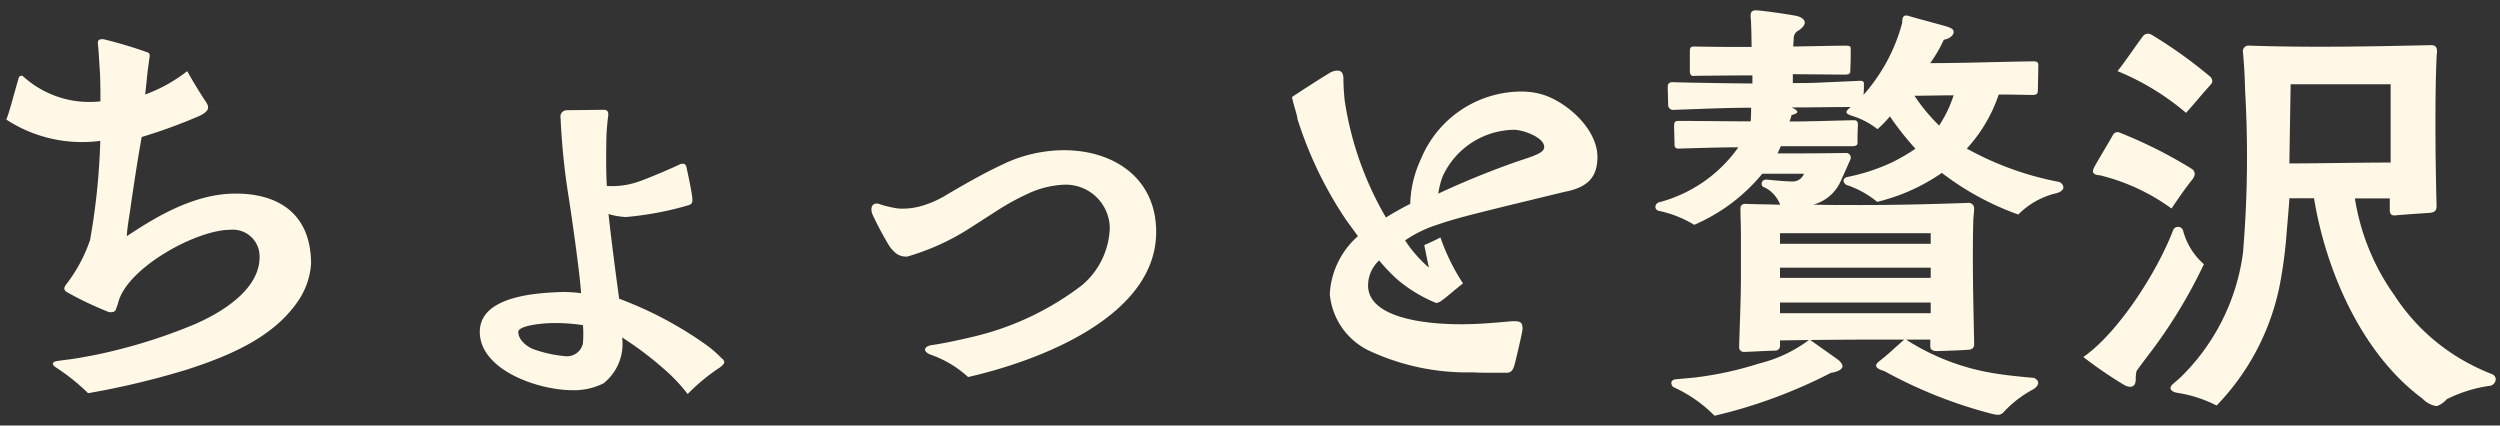 <svg xmlns="http://www.w3.org/2000/svg" xmlns:xlink="http://www.w3.org/1999/xlink" width="141" height="24" viewBox="0 0 141 24"><rect x="0" y="0" width="141" height="24" fill="#333333" stroke="none"/><defs><clipPath id="a"><rect width="141" height="24" transform="translate(11 180)" fill="#fff" stroke="#707070" stroke-width="1"/></clipPath></defs><g transform="translate(-11 -180)" clip-path="url(#a)"><path d="M-64.032,1.176A45.672,45.672,0,0,0-58.416-.168c2.28-.744,4.752-1.752,6.168-3.768a4.239,4.239,0,0,0,.792-2.184c0-2.88-1.92-4.008-4.392-3.96-2.256.048-4.344,1.3-6,2.4.024-.552.168-1.248.24-1.824.192-1.32.384-2.568.6-3.768a30.735,30.735,0,0,0,3.168-1.152c.408-.168.576-.36.576-.5,0-.12-.024-.192-.192-.432-.36-.552-.792-1.272-.984-1.632a8.661,8.661,0,0,1-2.376,1.32c.048-.312.1-.96.144-1.32l.1-.744c.048-.216,0-.288-.168-.336a25.028,25.028,0,0,0-2.424-.72h-.1c-.12,0-.216.048-.216.192s.048.5.048.624l.072,1.128c.024.6.024,1.152.024,1.56A5.557,5.557,0,0,1-67.68-16.68a.156.156,0,0,0-.264.072c-.288.984-.528,1.944-.7,2.352a7.809,7.809,0,0,0,5.3,1.2,37.813,37.813,0,0,1-.576,5.592,8.594,8.594,0,0,1-1.344,2.5c-.1.144-.192.288.024.432A19.148,19.148,0,0,0-62.88-3.408c.192.048.408,0,.432-.192.1-.24.144-.456.192-.576.744-1.9,4.416-3.864,6.24-3.864A1.507,1.507,0,0,1-54.36-6.5c0,1.824-2.112,3.12-3.672,3.792a30.574,30.574,0,0,1-5.376,1.68c-1.536.312-1.7.288-2.328.384-.24.024-.432.144-.12.36A11.581,11.581,0,0,1-64.032,1.176Zm33.816.048a10.93,10.93,0,0,1,1.8-1.488c.168-.12.264-.216.264-.312A.29.29,0,0,0-28.3-.792a6.721,6.721,0,0,0-.72-.648A21.1,21.1,0,0,0-34.08-4.152c-.216-1.584-.456-3.432-.6-4.776a4.121,4.121,0,0,0,.984.168,18.174,18.174,0,0,0,3.552-.672c.168-.072.24-.12.168-.576-.072-.48-.264-1.368-.312-1.584-.048-.192-.216-.216-.408-.12-.288.144-1.728.768-2.3.96a4.545,4.545,0,0,1-1.776.24c-.048-.648-.048-1.92-.024-2.76,0-.216.048-.84.1-1.2.024-.216-.048-.336-.24-.336l-2.112.024a.357.357,0,0,0-.336.432,38.877,38.877,0,0,0,.456,4.464c.216,1.368.648,4.464.7,5.424a7.5,7.5,0,0,0-1.512-.048c-1.392.072-4.2.336-4.2,2.232,0,2.112,3.216,3.288,5.256,3.288A3.751,3.751,0,0,0-34.968.624a2.833,2.833,0,0,0,1.056-2.592,19.486,19.486,0,0,1,2.52,1.92A9.333,9.333,0,0,1-30.216,1.224ZM-37.128-.912a7.132,7.132,0,0,1-1.824-.408c-.384-.168-.816-.528-.816-.96,0-.36,1.368-.5,2.016-.5a10.334,10.334,0,0,1,1.632.12,7.064,7.064,0,0,1,0,1.008A.914.914,0,0,1-37.128-.912ZM-14.4.264C-10.584-.6-3.792-3.072-3.792-7.92c0-3.024-2.376-4.608-5.208-4.608a7.987,7.987,0,0,0-3.48.816c-1.032.48-2.112,1.1-3.1,1.68a5.772,5.772,0,0,1-1.368.624,3.829,3.829,0,0,1-1.392.168,6.449,6.449,0,0,1-.96-.216c-.336-.144-.552-.024-.552.264a.829.829,0,0,0,.072.312,18.9,18.9,0,0,0,.936,1.752c.408.576.72.6,1.008.6A13.391,13.391,0,0,0-14.448-8.04l1.608-1.032a13.8,13.8,0,0,1,1.824-1.008,5.3,5.3,0,0,1,1.968-.5,2.483,2.483,0,0,1,2.64,2.4A4.4,4.4,0,0,1-7.968-4.92a16.177,16.177,0,0,1-6.1,2.9c-1.2.288-1.872.408-2.352.48-.528.072-.552.408,0,.576A6.068,6.068,0,0,1-14.4.264ZM15.936.024c.192,0,.36-.024.48-.432.048-.168.456-1.872.456-2.04,0-.384-.12-.456-.624-.432-.6.048-1.68.168-2.856.168-2.4,0-5.208-.48-5.232-2.16a1.923,1.923,0,0,1,.624-1.44,10.169,10.169,0,0,0,1.032,1.08A8.13,8.13,0,0,0,12-3.912a.57.57,0,0,0,.288-.12c.312-.216.7-.576,1.224-.984A11.809,11.809,0,0,1,12.24-7.608c-.36.192-.744.36-.912.432.048.216.24,1.2.264,1.272A7.311,7.311,0,0,1,10.248-7.44a6.8,6.8,0,0,1,1.824-.888c1.1-.384,2.472-.7,3.792-1.032l3.36-.816c1.416-.264,1.872-.912,1.872-1.992-.024-1.608-1.776-3.1-3.1-3.5a4.087,4.087,0,0,0-1.1-.168,6.144,6.144,0,0,0-5.76,3.816,6.352,6.352,0,0,0-.6,2.52c-.264.12-1.08.576-1.368.768a18.507,18.507,0,0,1-2.328-6.6,12.768,12.768,0,0,1-.072-1.3c-.024-.312-.168-.384-.336-.384a.874.874,0,0,0-.5.168c-.408.24-1.488.936-2.064,1.32.1.5.288.984.312,1.248a22.064,22.064,0,0,0,2.76,5.712l.648.888A4.671,4.671,0,0,0,6-4.416,3.932,3.932,0,0,0,8.16-1.248,13.059,13.059,0,0,0,14.04,0c.408.024.84.024,1.3.024ZM12.12-10.08a4.685,4.685,0,0,1,.24-.96,4.5,4.5,0,0,1,4.032-2.64c.5,0,1.728.432,1.7.984,0,.336-.7.528-1.488.792A48.355,48.355,0,0,0,12.12-10.08ZM27.7,2.448A28.415,28.415,0,0,0,34.272.024c.072,0,.648-.1.648-.384A.649.649,0,0,0,34.68-.7C34.128-1.1,33.6-1.464,33.1-1.824c2.112-.024,3.288-.024,5.3-.024-.576.5-.912.84-1.416,1.224-.48.384.192.5.336.576a26.028,26.028,0,0,0,6.072,2.4c.24.048.432.1.624-.12A6.213,6.213,0,0,1,45.672.96c.192-.12.5-.408.048-.648-.048,0-1.416-.12-2.136-.24A13,13,0,0,1,38.5-1.848h1.368v.384c0,.216.192.264.36.264.288,0,1.44-.048,1.776-.072.408-.024.336-.312.336-.528-.048-2.3-.1-4.392-.048-6.72,0-.144.048-.528.048-.7a.311.311,0,0,0-.36-.336c-1.968.072-4.056.12-6.048.12-1.272,0-1.824,0-2.664-.024a2.337,2.337,0,0,0,1.536-1.3c.24-.528.576-1.272.576-1.3a.265.265,0,0,0-.288-.312c-1.44.024-2.568.024-3.84.024.048-.072.144-.336.192-.408h4.032c.312,0,.288-.144.288-.24,0-.192,0-.552.024-.96,0-.24-.12-.264-.24-.264-1.2.024-2.424.072-3.624.072a2.074,2.074,0,0,0,.12-.36c.456-.12.408-.24,0-.432,1.1,0,2.232-.024,3.336-.024-.144.12-.24.216-.24.288s.1.144.336.216a4.469,4.469,0,0,1,1.416.744,6.538,6.538,0,0,0,.7-.72,16.144,16.144,0,0,0,1.44,1.824,10.851,10.851,0,0,1-1.32.768,11.047,11.047,0,0,1-2.472.816c-.432.072-.264.456.024.5a5.394,5.394,0,0,1,1.608.912,10.881,10.881,0,0,0,3.648-1.632A15.858,15.858,0,0,0,44.832-8.9a4.419,4.419,0,0,1,2.136-1.2c.288-.072.408-.216.408-.336a.353.353,0,0,0-.288-.312,17.381,17.381,0,0,1-5.16-1.872,8.533,8.533,0,0,0,1.8-3.048c.912,0,1.656.024,1.872.024.312,0,.336-.072.336-.336l.024-1.152c0-.288.048-.408-.288-.408-1.944.024-3.864.1-5.808.1a7.744,7.744,0,0,0,.768-1.32c.312-.048.552-.24.552-.432,0-.144-.1-.216-.384-.312-.672-.192-2.04-.552-2.16-.6-.408-.12-.336.288-.36.408A9.98,9.98,0,0,1,36.1-15.648a3.893,3.893,0,0,0,.024-.552c0-.1.048-.264-.264-.24l-2.28.1c-.432.024-1.056.024-1.464.024v-.5l2.928.024c.36,0,.312-.144.312-.288.024-.336.024-.864.024-1.08,0-.192.024-.264-.288-.264-.5,0-1.512.024-2.952.048,0-.144.024-.336.024-.456a.494.494,0,0,1,.288-.456c.144-.1.336-.264.336-.432,0-.216-.264-.36-.6-.408-.384-.072-1.848-.288-2.16-.288-.264,0-.312.144-.288.432.024.144.048,1.008.048,1.632-1.008,0-2.112,0-3.168-.024-.168,0-.312-.024-.312.264v1.1c0,.192.048.336.288.288.048,0,1.968-.024,3.24-.024v.456c-.7,0-3.936-.048-4.44-.072-.336-.024-.336.168-.336.288l.024.984a.279.279,0,0,0,.312.288c1.44-.048,2.928-.12,4.368-.12,0,.1,0,.432-.024.768-1.368,0-2.736-.024-4.08-.024-.24,0-.24.12-.24.36l.024.96c0,.168.048.24.24.24.864-.024,2.376-.072,3.36-.072a7.948,7.948,0,0,1-4.464,3.1.281.281,0,0,0-.216.264c0,.1.072.216.288.24a6.329,6.329,0,0,1,1.9.768,10.144,10.144,0,0,0,3.84-2.88h2.352a.683.683,0,0,1-.72.432c-.336,0-1.1-.072-1.344-.1-.384-.048-.408.384-.168.432a1.791,1.791,0,0,1,.888.984c-.672-.024-1.3-.024-1.9-.048-.24-.024-.36.1-.336.312,0,.528.024.936.024,1.416V-5.4c0,1.344-.072,2.808-.1,3.96a.259.259,0,0,0,.264.288c.24,0,1.464-.072,1.752-.072a.266.266,0,0,0,.288-.24V-1.8l1.632-.024A7.76,7.76,0,0,1,30.216-.5a19.5,19.5,0,0,1-3.624.792l-1.08.1c-.408.048-.216.432-.1.456A7.69,7.69,0,0,1,27.7,2.448ZM40.368-13.92a10.061,10.061,0,0,1-1.392-1.68c.648,0,1.488-.024,2.208-.024A6.976,6.976,0,0,1,40.368-13.92ZM31.392-7.848h8.5v.6h-8.5Zm0,1.944h8.5v.576h-8.5Zm0,1.968h8.5v.6h-8.5Zm22.9-10.7c.48-.528,1.008-1.176,1.344-1.536.12-.144.216-.24.048-.48a26.089,26.089,0,0,0-3.312-2.376.463.463,0,0,0-.24-.072.371.371,0,0,0-.288.168c-.264.336-1.008,1.44-1.416,1.944A14.365,14.365,0,0,1,54.288-14.64ZM68.448,1.9A1.355,1.355,0,0,0,69,1.512,8.051,8.051,0,0,1,71.352.768.4.4,0,0,0,71.76.384.324.324,0,0,0,71.544.1a12.373,12.373,0,0,1-1.608-.768,11.346,11.346,0,0,1-3.888-3.672,12.862,12.862,0,0,1-2.232-5.472h1.968v.648c0,.24.1.336.312.312.5-.048,1.3-.1,1.944-.144.264-.024.384-.12.384-.384-.072-2.568-.1-6.216,0-8.4,0-.1.024-.216.024-.336,0-.192-.072-.36-.384-.336-3.288.072-6.816.144-10.248.024a.315.315,0,0,0-.312.384c.072.768.1,1.392.12,2.136a64.952,64.952,0,0,1-.12,9.168A12.01,12.01,0,0,1,53.952.312l-.36.312c-.408.336,0,.5.192.528a7.3,7.3,0,0,1,2.232.72,13.585,13.585,0,0,0,3.576-6.864,26.309,26.309,0,0,0,.384-3c.024-.288.144-1.632.144-1.824h1.392c.648,3.984,2.64,8.736,6.12,11.3A1.348,1.348,0,0,0,68.4,1.9ZM60.192-16.248h5.64v4.416c-1.872,0-3.888.048-5.712.048ZM53.472-9.24c.408-.6.768-1.128,1.152-1.608.144-.168.264-.432,0-.624a25.667,25.667,0,0,0-4.056-2.04.293.293,0,0,0-.408.144c-.048.1-1.008,1.7-1.056,1.824-.144.288-.024.408.336.432A11.435,11.435,0,0,1,53.472-9.24ZM51.12.816c.24,0,.336-.144.336-.456A1.958,1.958,0,0,1,51.5-.072c.216-.312.624-.84.84-1.128A28.233,28.233,0,0,0,55.3-6.1a3.811,3.811,0,0,1-1.176-1.9.3.3,0,0,0-.576.024C52.68-5.712,50.5-2.256,48.5-.864A23.819,23.819,0,0,0,50.784.7.78.78,0,0,0,51.12.816Z" transform="translate(80 201)" fill="#fff8e6"/></g></svg>